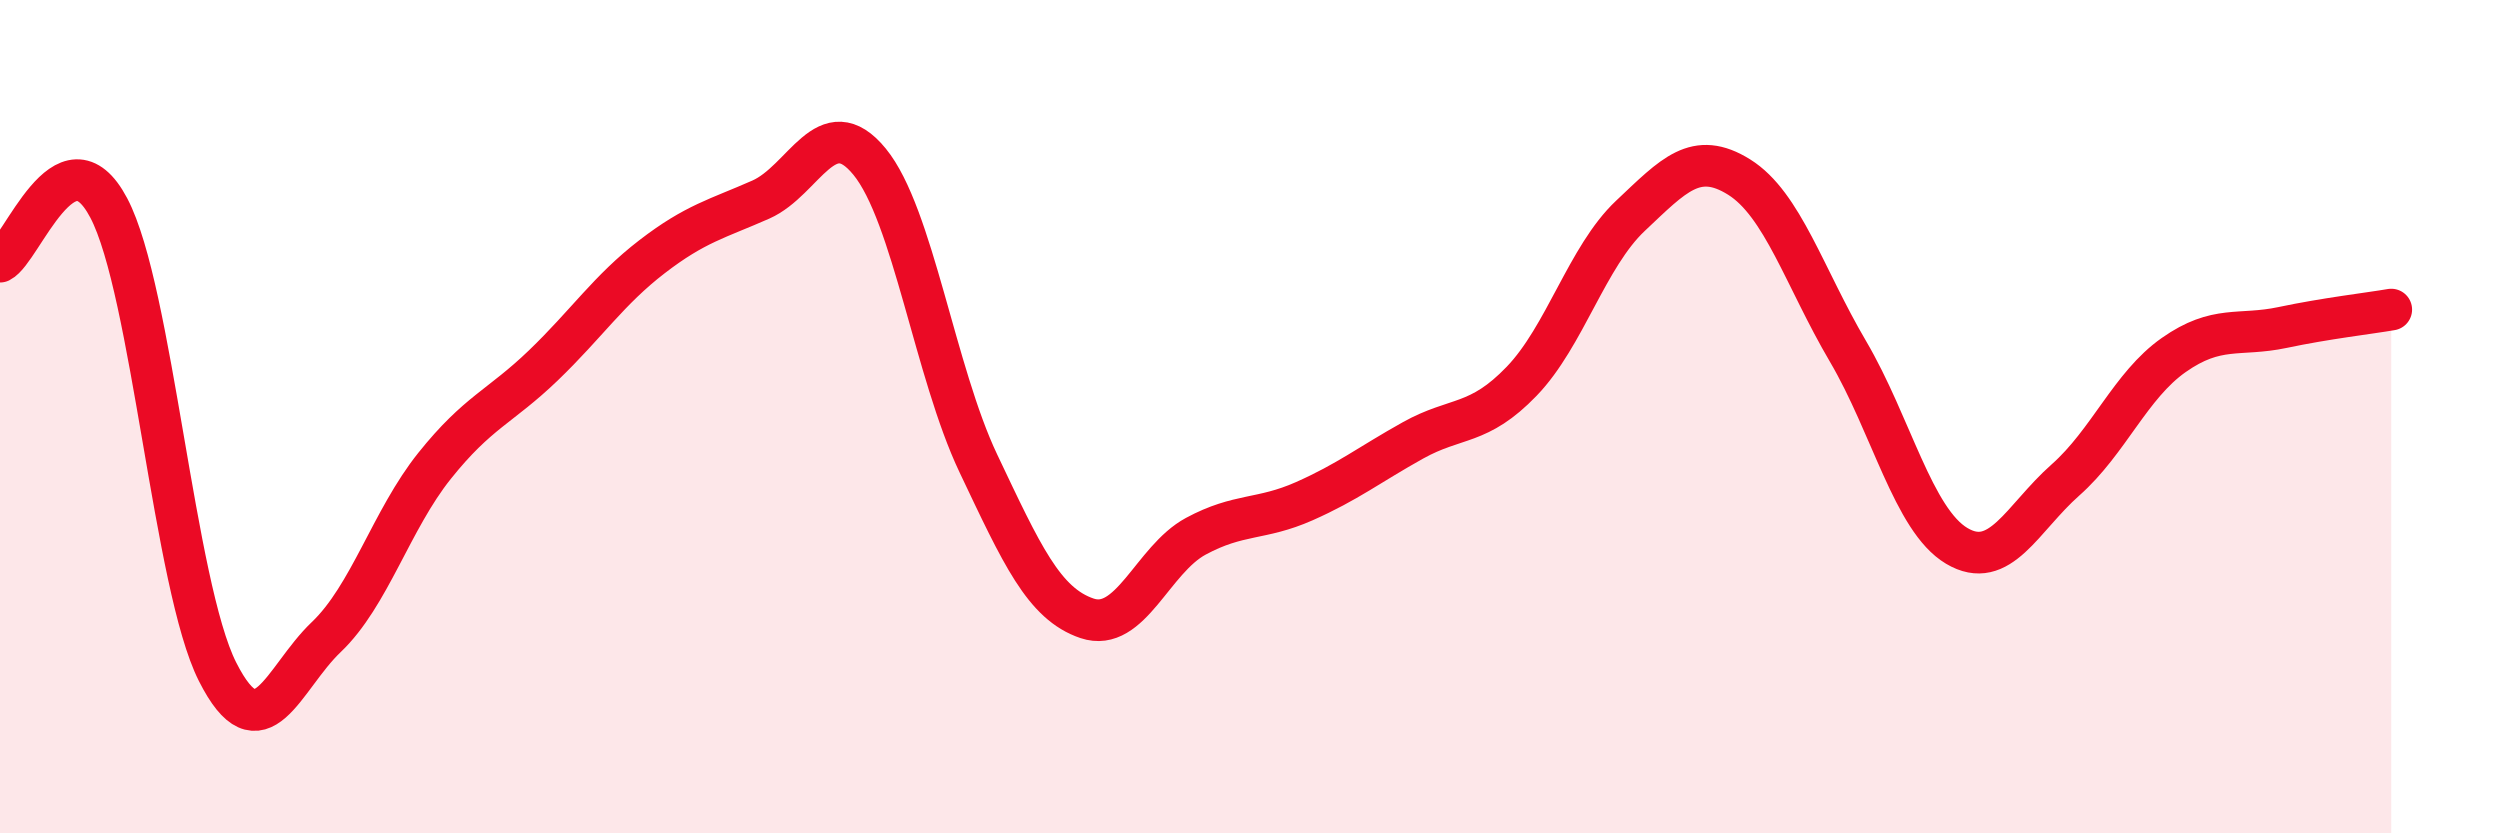 
    <svg width="60" height="20" viewBox="0 0 60 20" xmlns="http://www.w3.org/2000/svg">
      <path
        d="M 0,6.28 C 0.52,6.02 1.57,3.02 2.61,4.99 C 3.65,6.96 4.18,14.06 5.22,16.12 C 6.26,18.18 6.79,16.28 7.83,15.29 C 8.87,14.3 9.39,12.48 10.43,11.18 C 11.47,9.88 12,9.77 13.04,8.77 C 14.08,7.77 14.61,6.96 15.65,6.16 C 16.69,5.36 17.22,5.25 18.26,4.79 C 19.3,4.33 19.83,2.61 20.87,3.88 C 21.91,5.15 22.44,8.93 23.48,11.12 C 24.52,13.31 25.05,14.49 26.09,14.84 C 27.13,15.19 27.66,13.43 28.7,12.87 C 29.74,12.31 30.26,12.49 31.3,12.03 C 32.34,11.57 32.87,11.15 33.91,10.57 C 34.95,9.99 35.48,10.23 36.52,9.15 C 37.56,8.07 38.09,6.16 39.13,5.18 C 40.17,4.2 40.7,3.6 41.74,4.25 C 42.78,4.9 43.31,6.66 44.35,8.43 C 45.39,10.2 45.92,12.48 46.96,13.1 C 48,13.72 48.53,12.44 49.57,11.52 C 50.61,10.6 51.13,9.25 52.17,8.52 C 53.21,7.79 53.74,8.08 54.78,7.86 C 55.82,7.64 56.87,7.52 57.39,7.43L57.39 20L0 20Z"
        fill="#EB0A25"
        opacity="0.1"
        stroke-linecap="round"
        stroke-linejoin="round"
      />
      <path
        d="M 0,6.28 C 0.52,6.02 1.57,3.02 2.61,4.99 C 3.65,6.96 4.18,14.06 5.22,16.12 C 6.26,18.18 6.79,16.28 7.83,15.29 C 8.87,14.3 9.39,12.48 10.43,11.18 C 11.47,9.88 12,9.77 13.04,8.77 C 14.08,7.77 14.61,6.96 15.65,6.16 C 16.69,5.36 17.22,5.25 18.26,4.79 C 19.3,4.33 19.83,2.61 20.87,3.88 C 21.91,5.15 22.44,8.93 23.48,11.12 C 24.52,13.31 25.05,14.49 26.09,14.84 C 27.13,15.19 27.66,13.43 28.7,12.87 C 29.74,12.31 30.26,12.49 31.3,12.03 C 32.34,11.57 32.87,11.15 33.91,10.57 C 34.95,9.99 35.48,10.23 36.52,9.15 C 37.56,8.07 38.09,6.16 39.13,5.18 C 40.17,4.2 40.7,3.6 41.74,4.25 C 42.78,4.9 43.31,6.66 44.35,8.43 C 45.39,10.2 45.92,12.48 46.96,13.1 C 48,13.72 48.53,12.44 49.57,11.52 C 50.61,10.6 51.13,9.25 52.17,8.52 C 53.21,7.79 53.74,8.08 54.78,7.86 C 55.82,7.64 56.87,7.52 57.39,7.43"
        stroke="#EB0A25"
        stroke-width="1"
        fill="none"
        stroke-linecap="round"
        stroke-linejoin="round"
      />
    </svg>
  